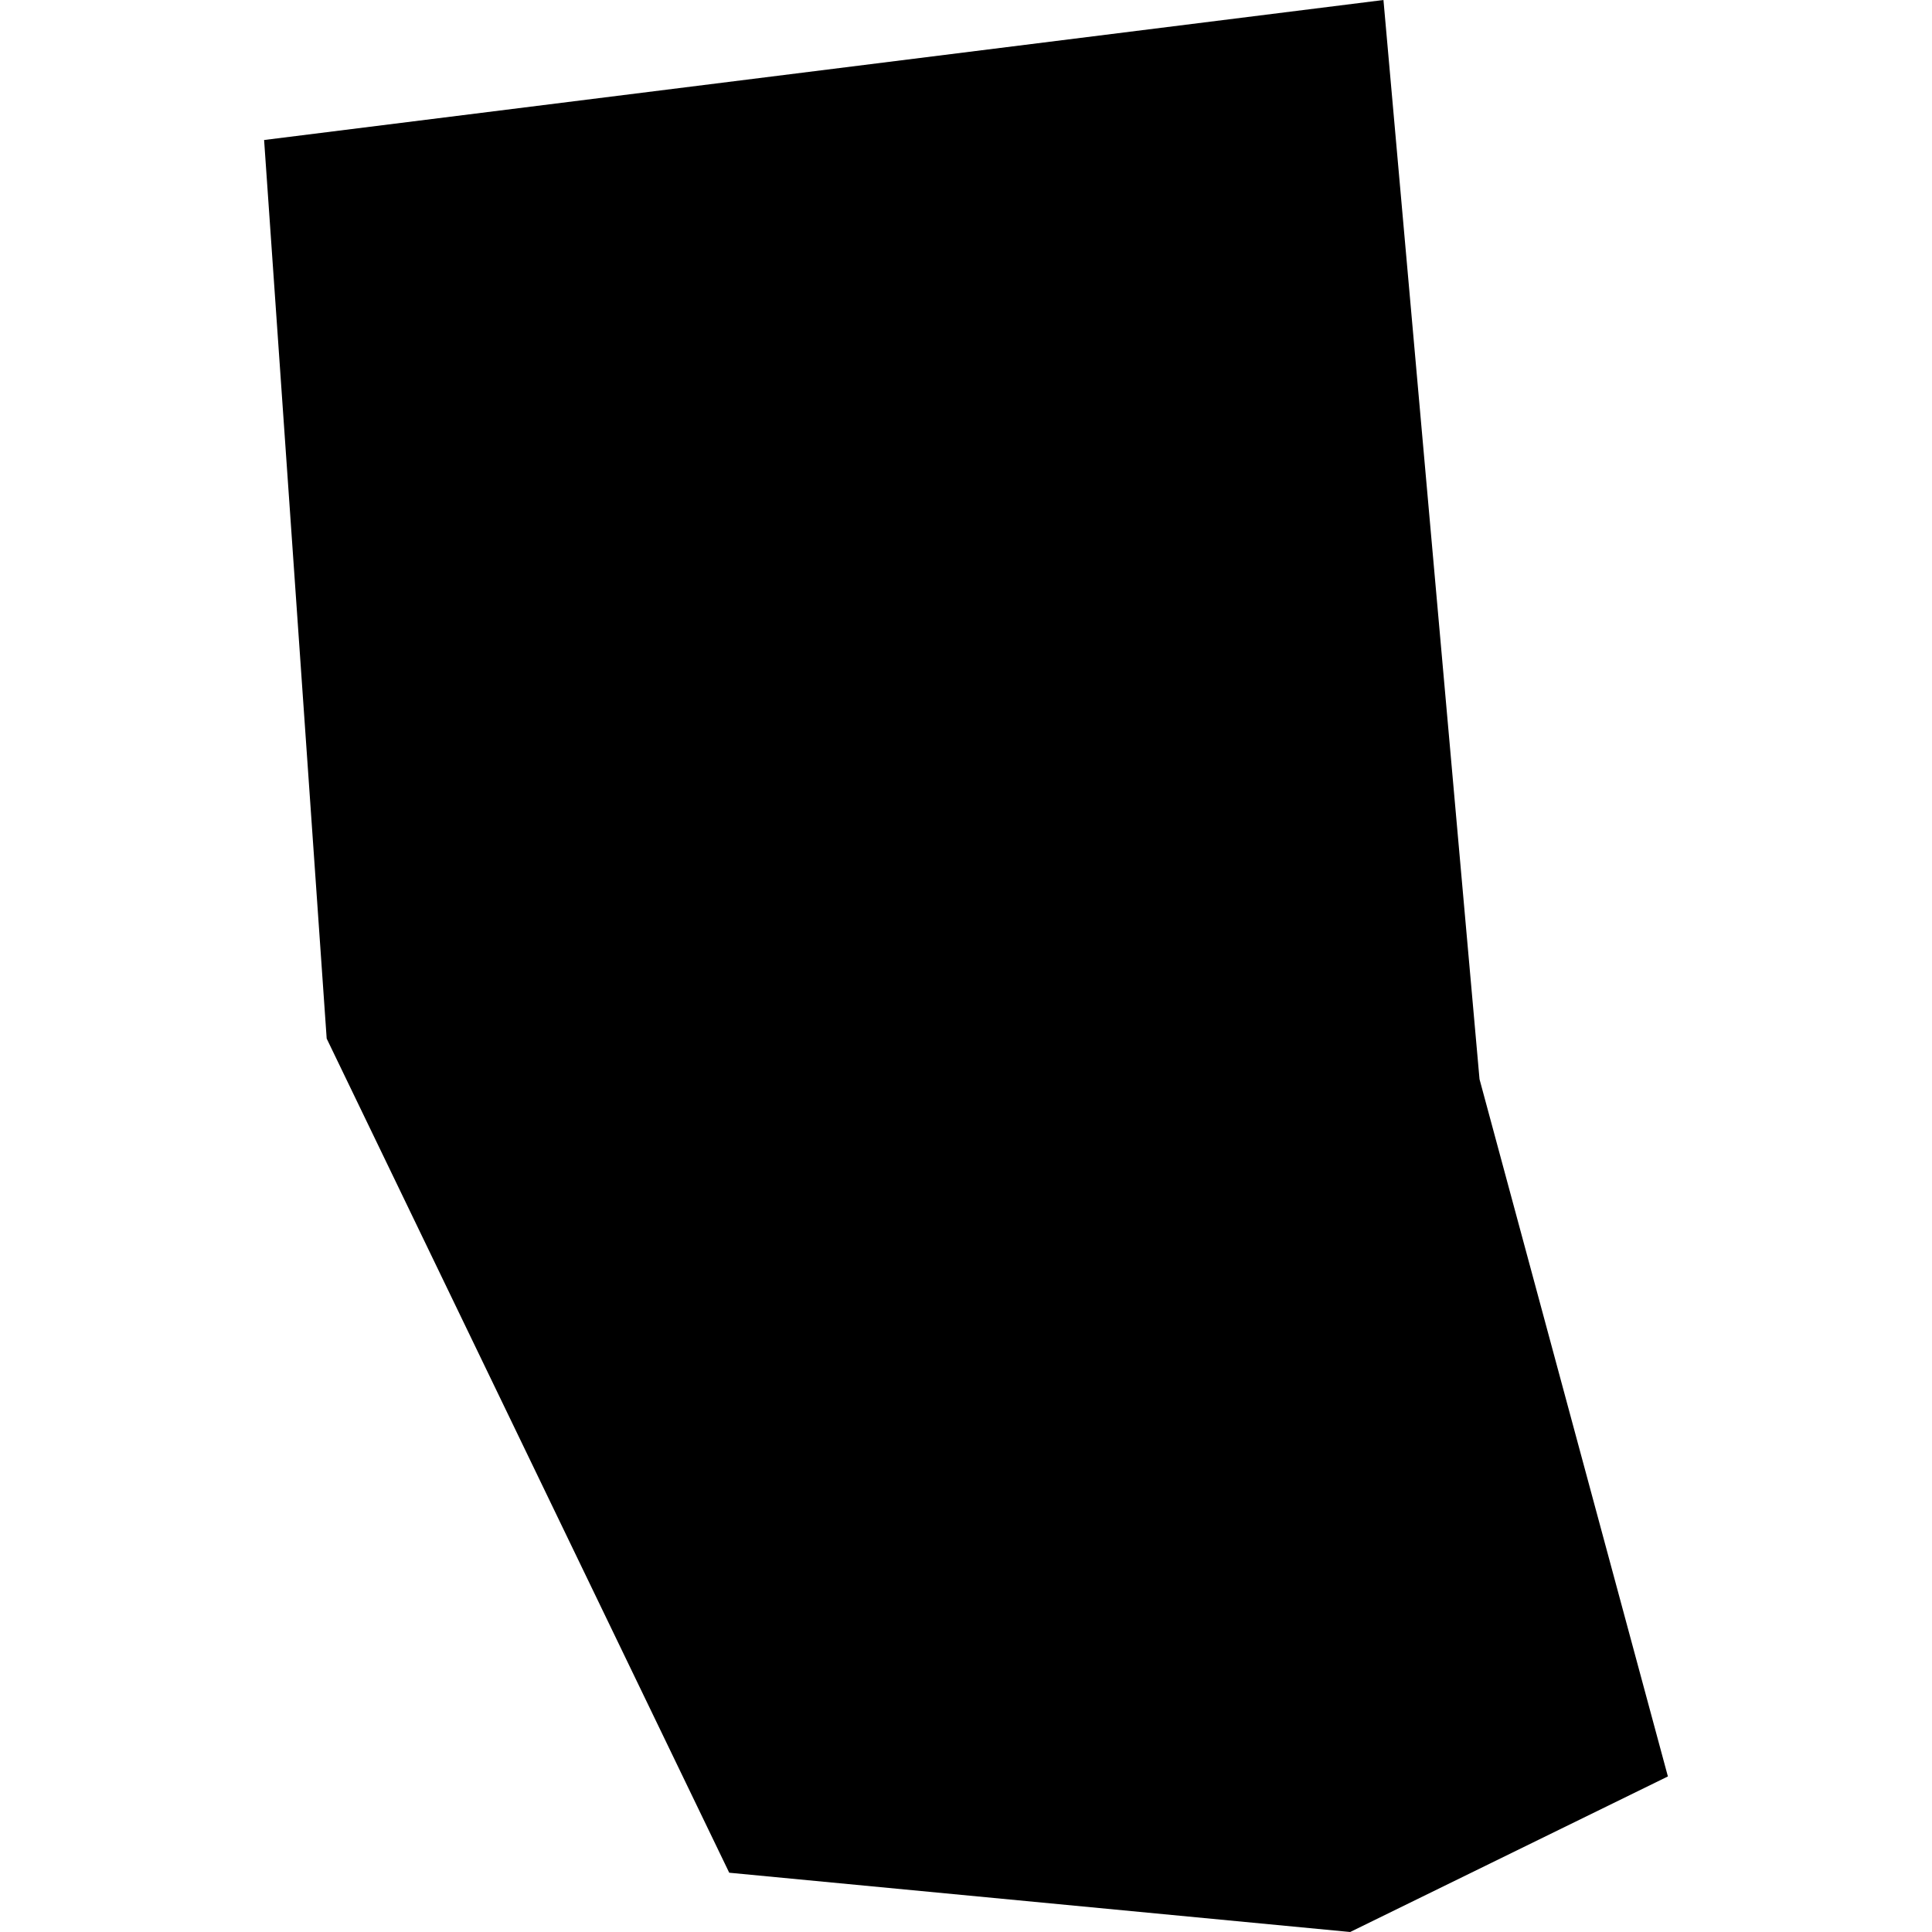 <?xml version="1.0" encoding="utf-8" standalone="no"?>
<!DOCTYPE svg PUBLIC "-//W3C//DTD SVG 1.1//EN"
  "http://www.w3.org/Graphics/SVG/1.1/DTD/svg11.dtd">
<!-- Created with matplotlib (https://matplotlib.org/) -->
<svg height="288pt" version="1.1" viewBox="0 0 288 288" width="288pt" xmlns="http://www.w3.org/2000/svg" xmlns:xlink="http://www.w3.org/1999/xlink">
 <defs>
  <style type="text/css">
*{stroke-linecap:butt;stroke-linejoin:round;}
  </style>
 </defs>
 <g id="figure_1">
  <g id="patch_1">
   <path d="M 0 288 
L 288 288 
L 288 0 
L 0 0 
z
" style="fill:none;opacity:0;"/>
  </g>
  <g id="axes_1">
   <g id="PatchCollection_1">
    <path clip-path="url(#pb8db6594aa)" d="M 48.698 154.819 
L 39.369 20.871 
L 206.229 0 
L 220.55 160.873 
L 248.631 264.811 
L 201.269 288 
L 108.705 279.164 
L 48.698 154.819 
"/>
   </g>
  </g>
 </g>
 <defs>
  <clipPath id="pb8db6594aa">
   <rect height="288" width="209.263" x="39.369" y="0"/>
  </clipPath>
 </defs>
</svg>
